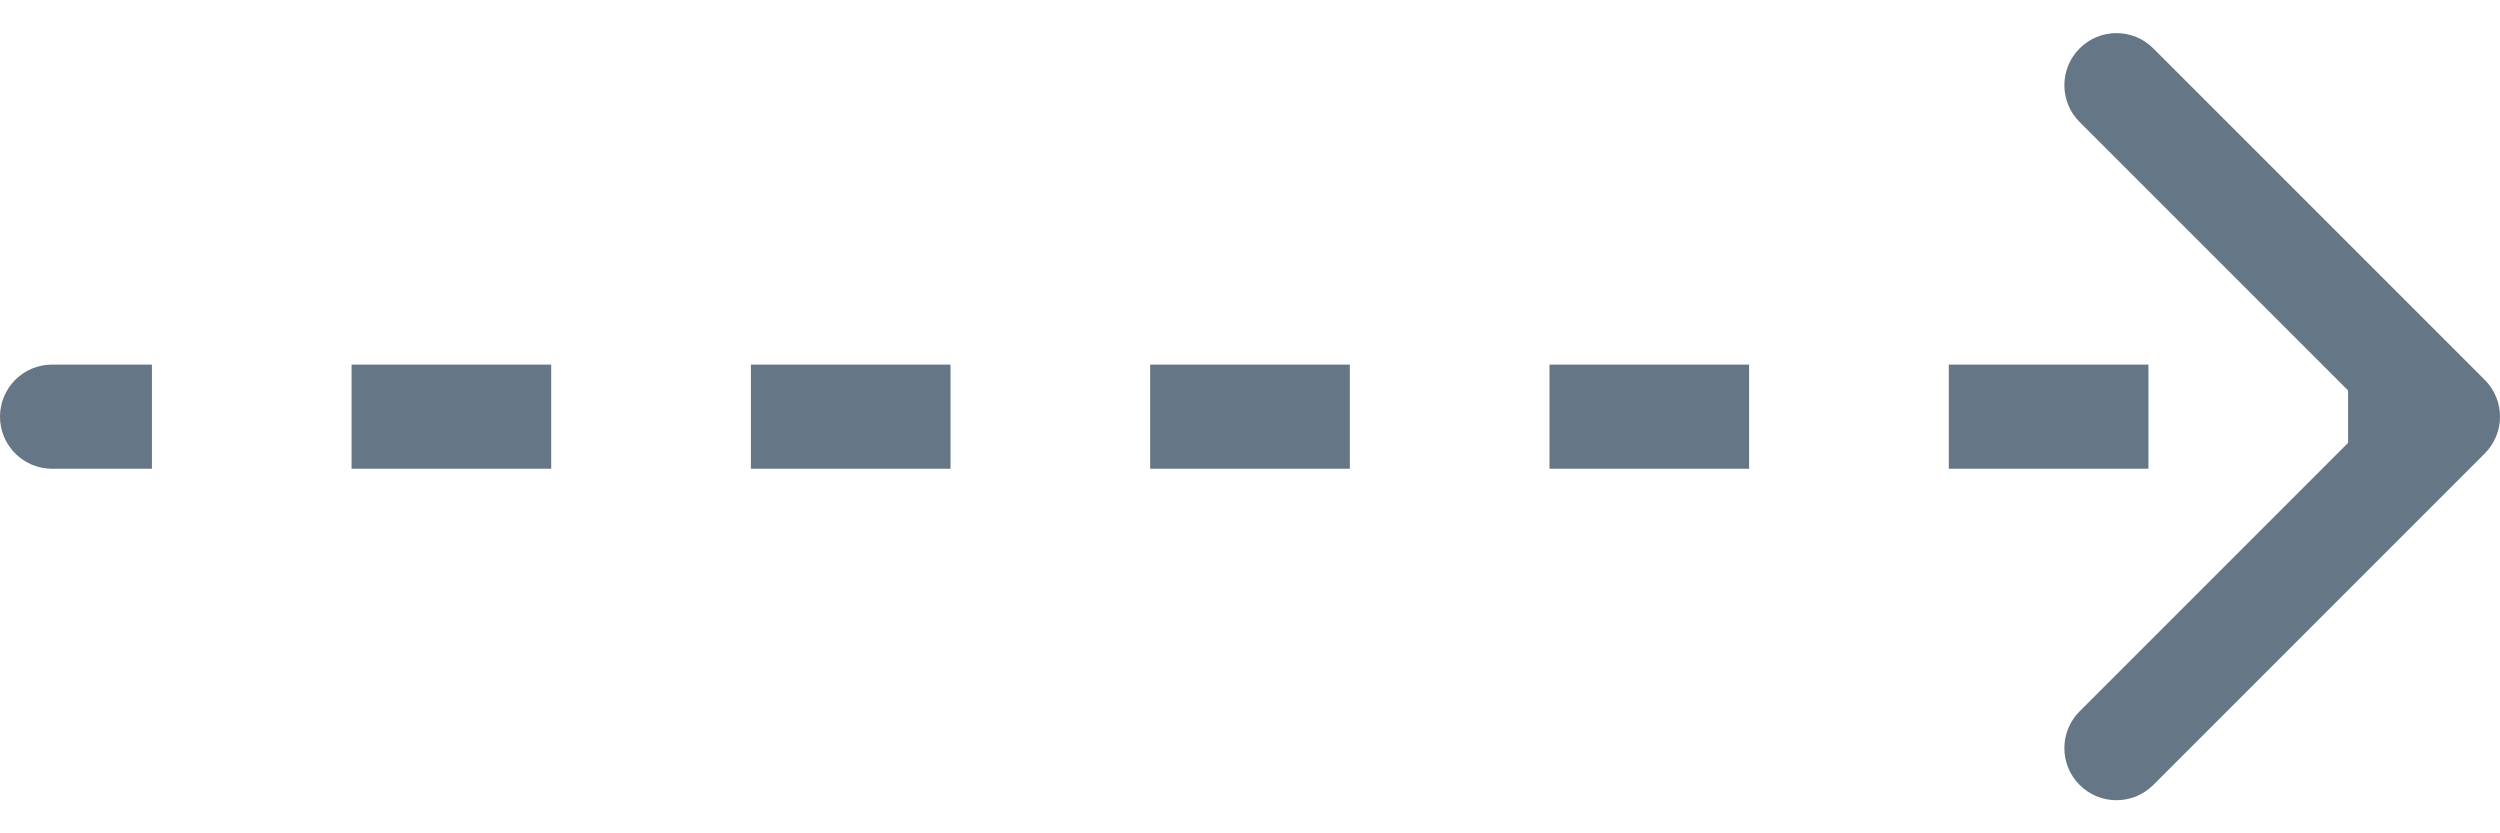 <?xml version="1.0" encoding="utf-8"?>
<svg xmlns="http://www.w3.org/2000/svg" fill="none" height="100%" overflow="visible" preserveAspectRatio="none" style="display: block;" viewBox="0 0 48 16" width="100%">
<path d="M1 7C0.448 7 0 7.448 0 8C0 8.552 0.448 9 1 9V7ZM47.707 8.707C48.098 8.317 48.098 7.683 47.707 7.293L41.343 0.929C40.953 0.538 40.319 0.538 39.929 0.929C39.538 1.319 39.538 1.953 39.929 2.343L45.586 8L39.929 13.657C39.538 14.047 39.538 14.681 39.929 15.071C40.319 15.462 40.953 15.462 41.343 15.071L47.707 8.707ZM1 8V9H2.917V8V7H1V8ZM6.75 8V9H10.583V8V7H6.75V8ZM14.417 8V9H18.25V8V7H14.417V8ZM22.083 8V9H25.917V8V7H22.083V8ZM29.75 8V9H33.583V8V7H29.75V8ZM37.417 8V9H41.25V8V7H37.417V8ZM45.083 8V9H47V8V7H45.083V8Z" fill="#657786" id="Vector 97"/>
</svg>